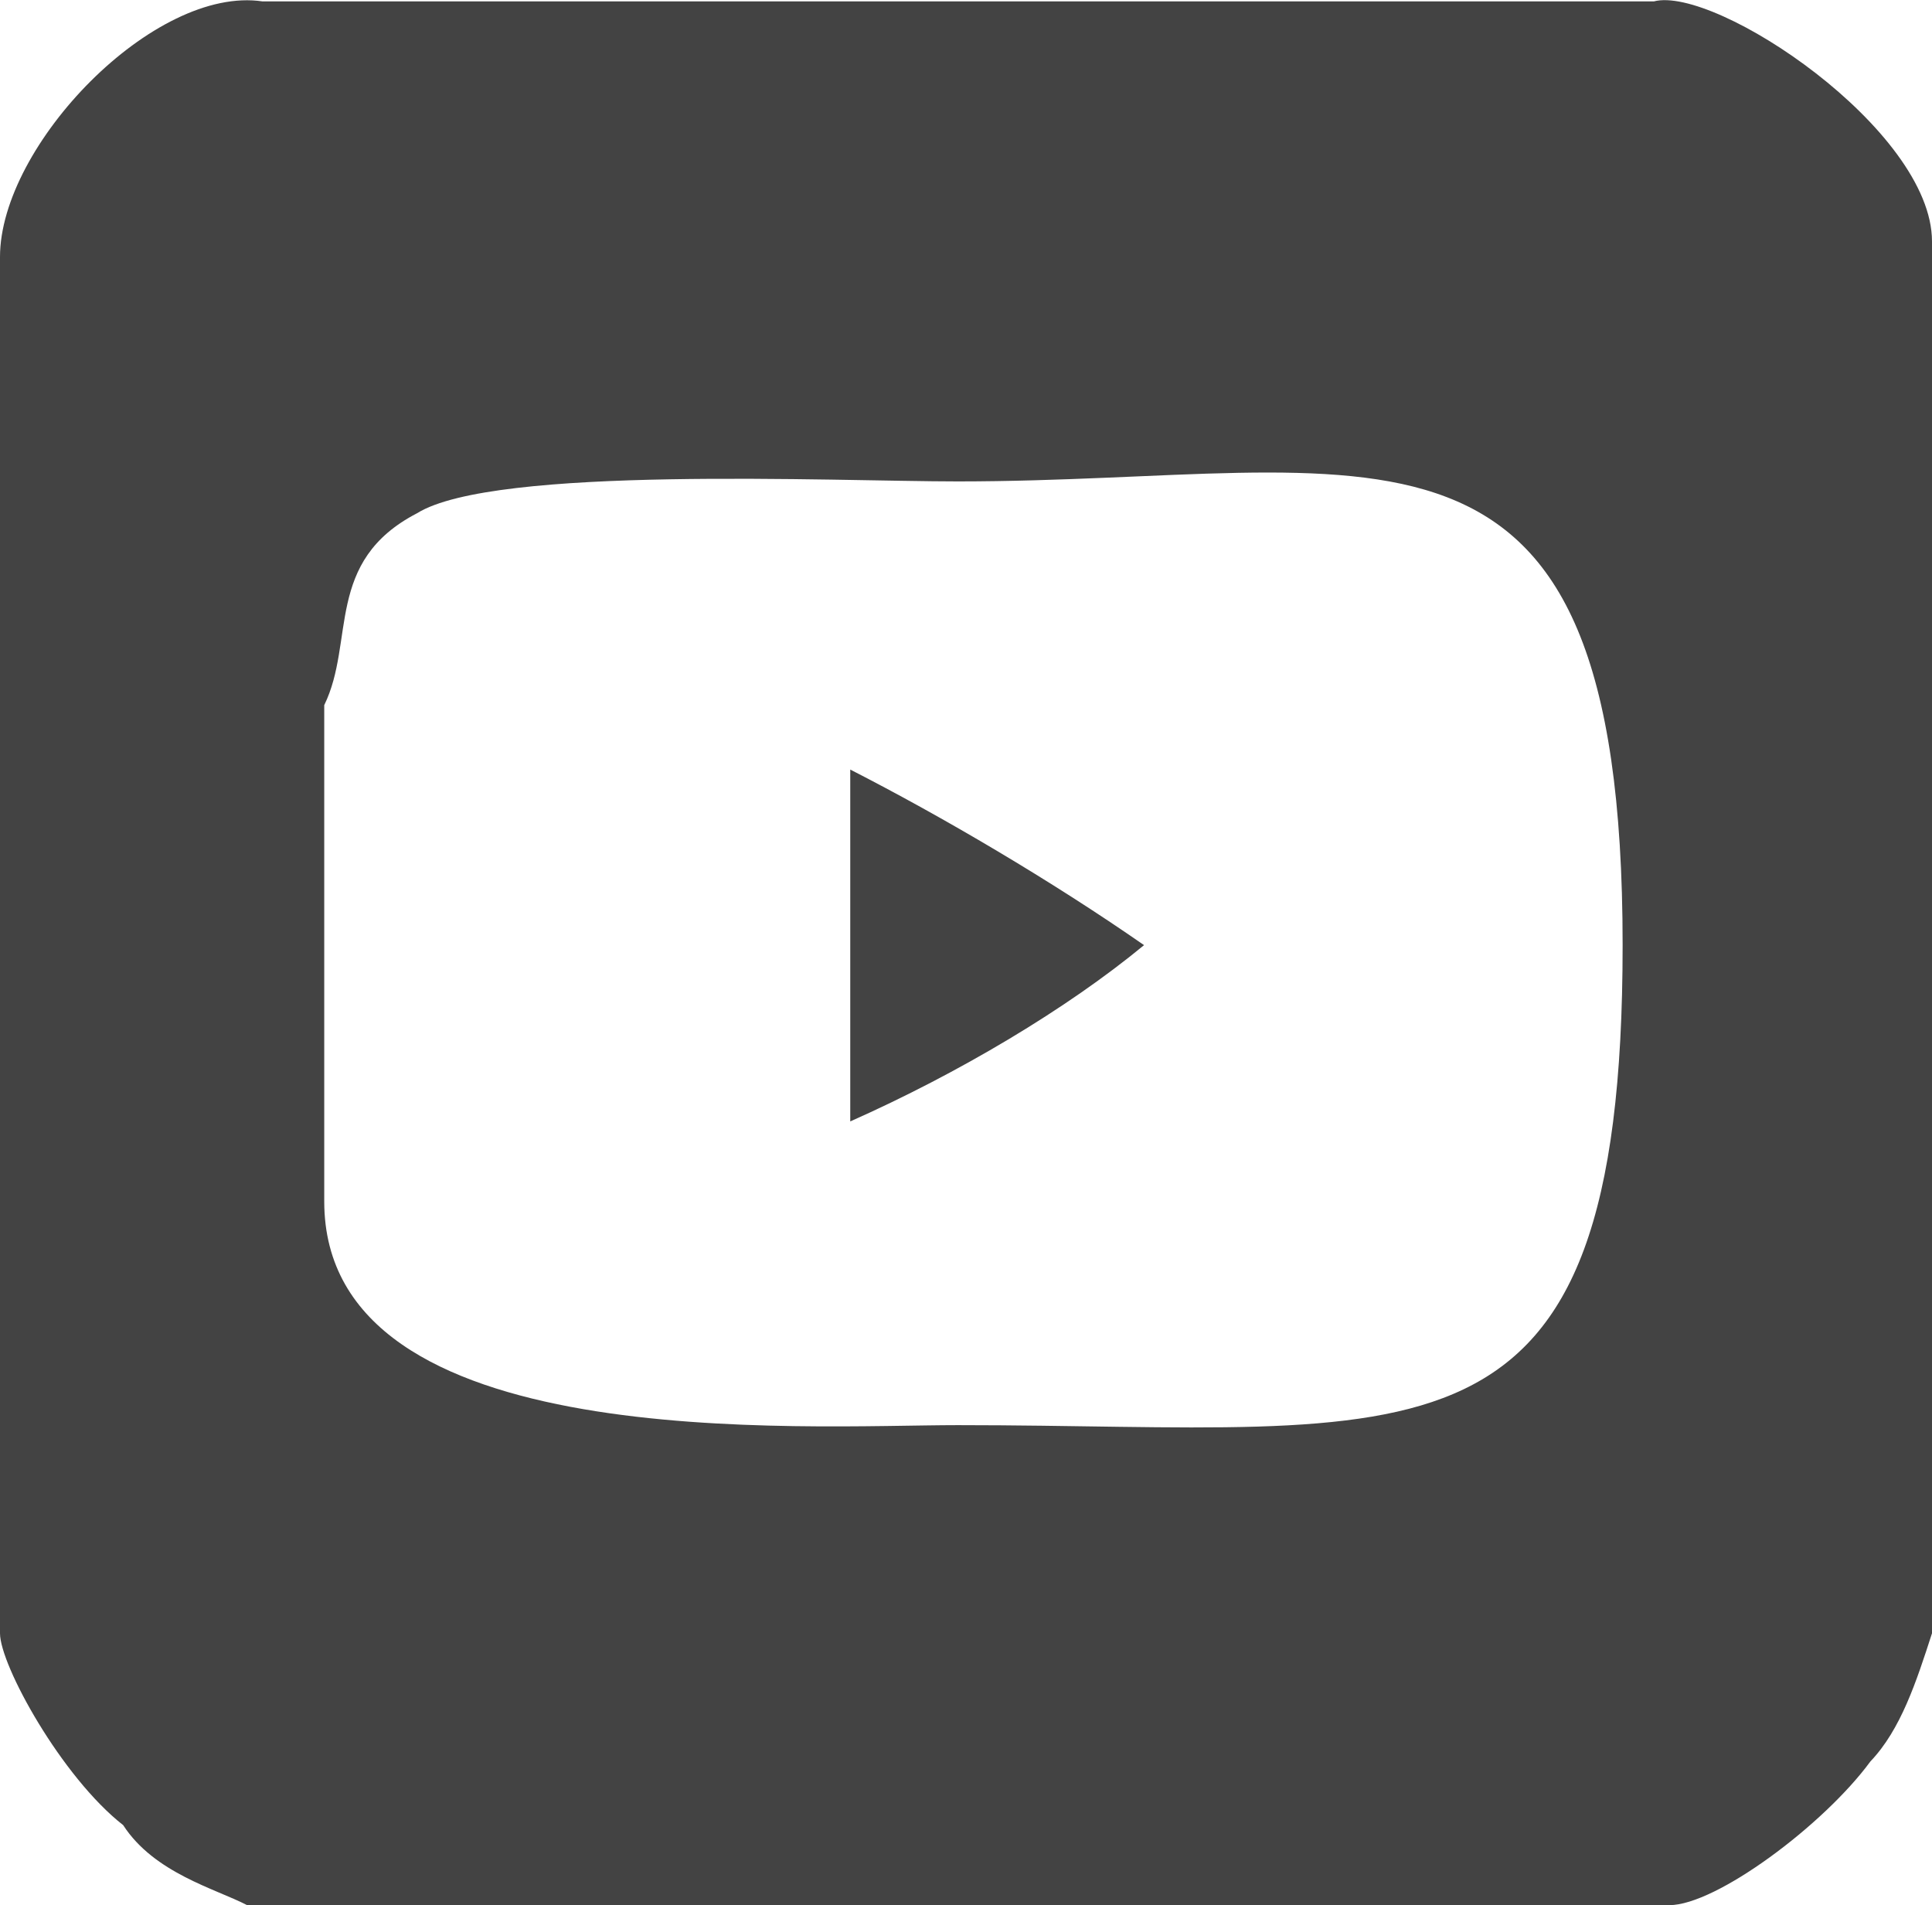 <?xml version="1.0" encoding="utf-8"?>
<!-- Generator: Adobe Illustrator 26.4.1, SVG Export Plug-In . SVG Version: 6.00 Build 0)  -->
<svg version="1.1" id="レイヤー_1" xmlns="http://www.w3.org/2000/svg" xmlns:xlink="http://www.w3.org/1999/xlink" x="0px"
	 y="0px" viewBox="0 0 272.9 269.1" style="enable-background:new 0 0 272.9 269.1;" xml:space="preserve">
<style type="text/css">
	.st0{fill-rule:evenodd;clip-rule:evenodd;fill:#434343;}
</style>
<path class="st0" d="M161.6,133.5c-10.9,9-26.2,18.1-41.5,24.9v-49.7C133.2,115.4,148.5,124.4,161.6,133.5z M229.2,133.5
	c0,76.8-28.4,67.8-93.9,67.8c-21.8,0-89.5,4.5-89.5-31.6V99.6c4.4-9,0-20.3,13.1-27.1c10.9-6.8,58.9-4.5,76.4-4.5
	C194.3,68,229.2,52.1,229.2,133.5z M233.6,0.2c8.7-2.3,39.3,18.1,39.3,33.9v196.6c-2.2,6.8-4.4,13.6-8.7,18.1
	c-6.6,9-21.8,20.3-28.4,20.3H34.9c-4.4-2.3-13.1-4.5-17.5-11.3C8.7,251,0,235.2,0,230.7V36.3C0,20.5,21.8-2.1,37.1,0.2H233.6z"/>
</svg>
